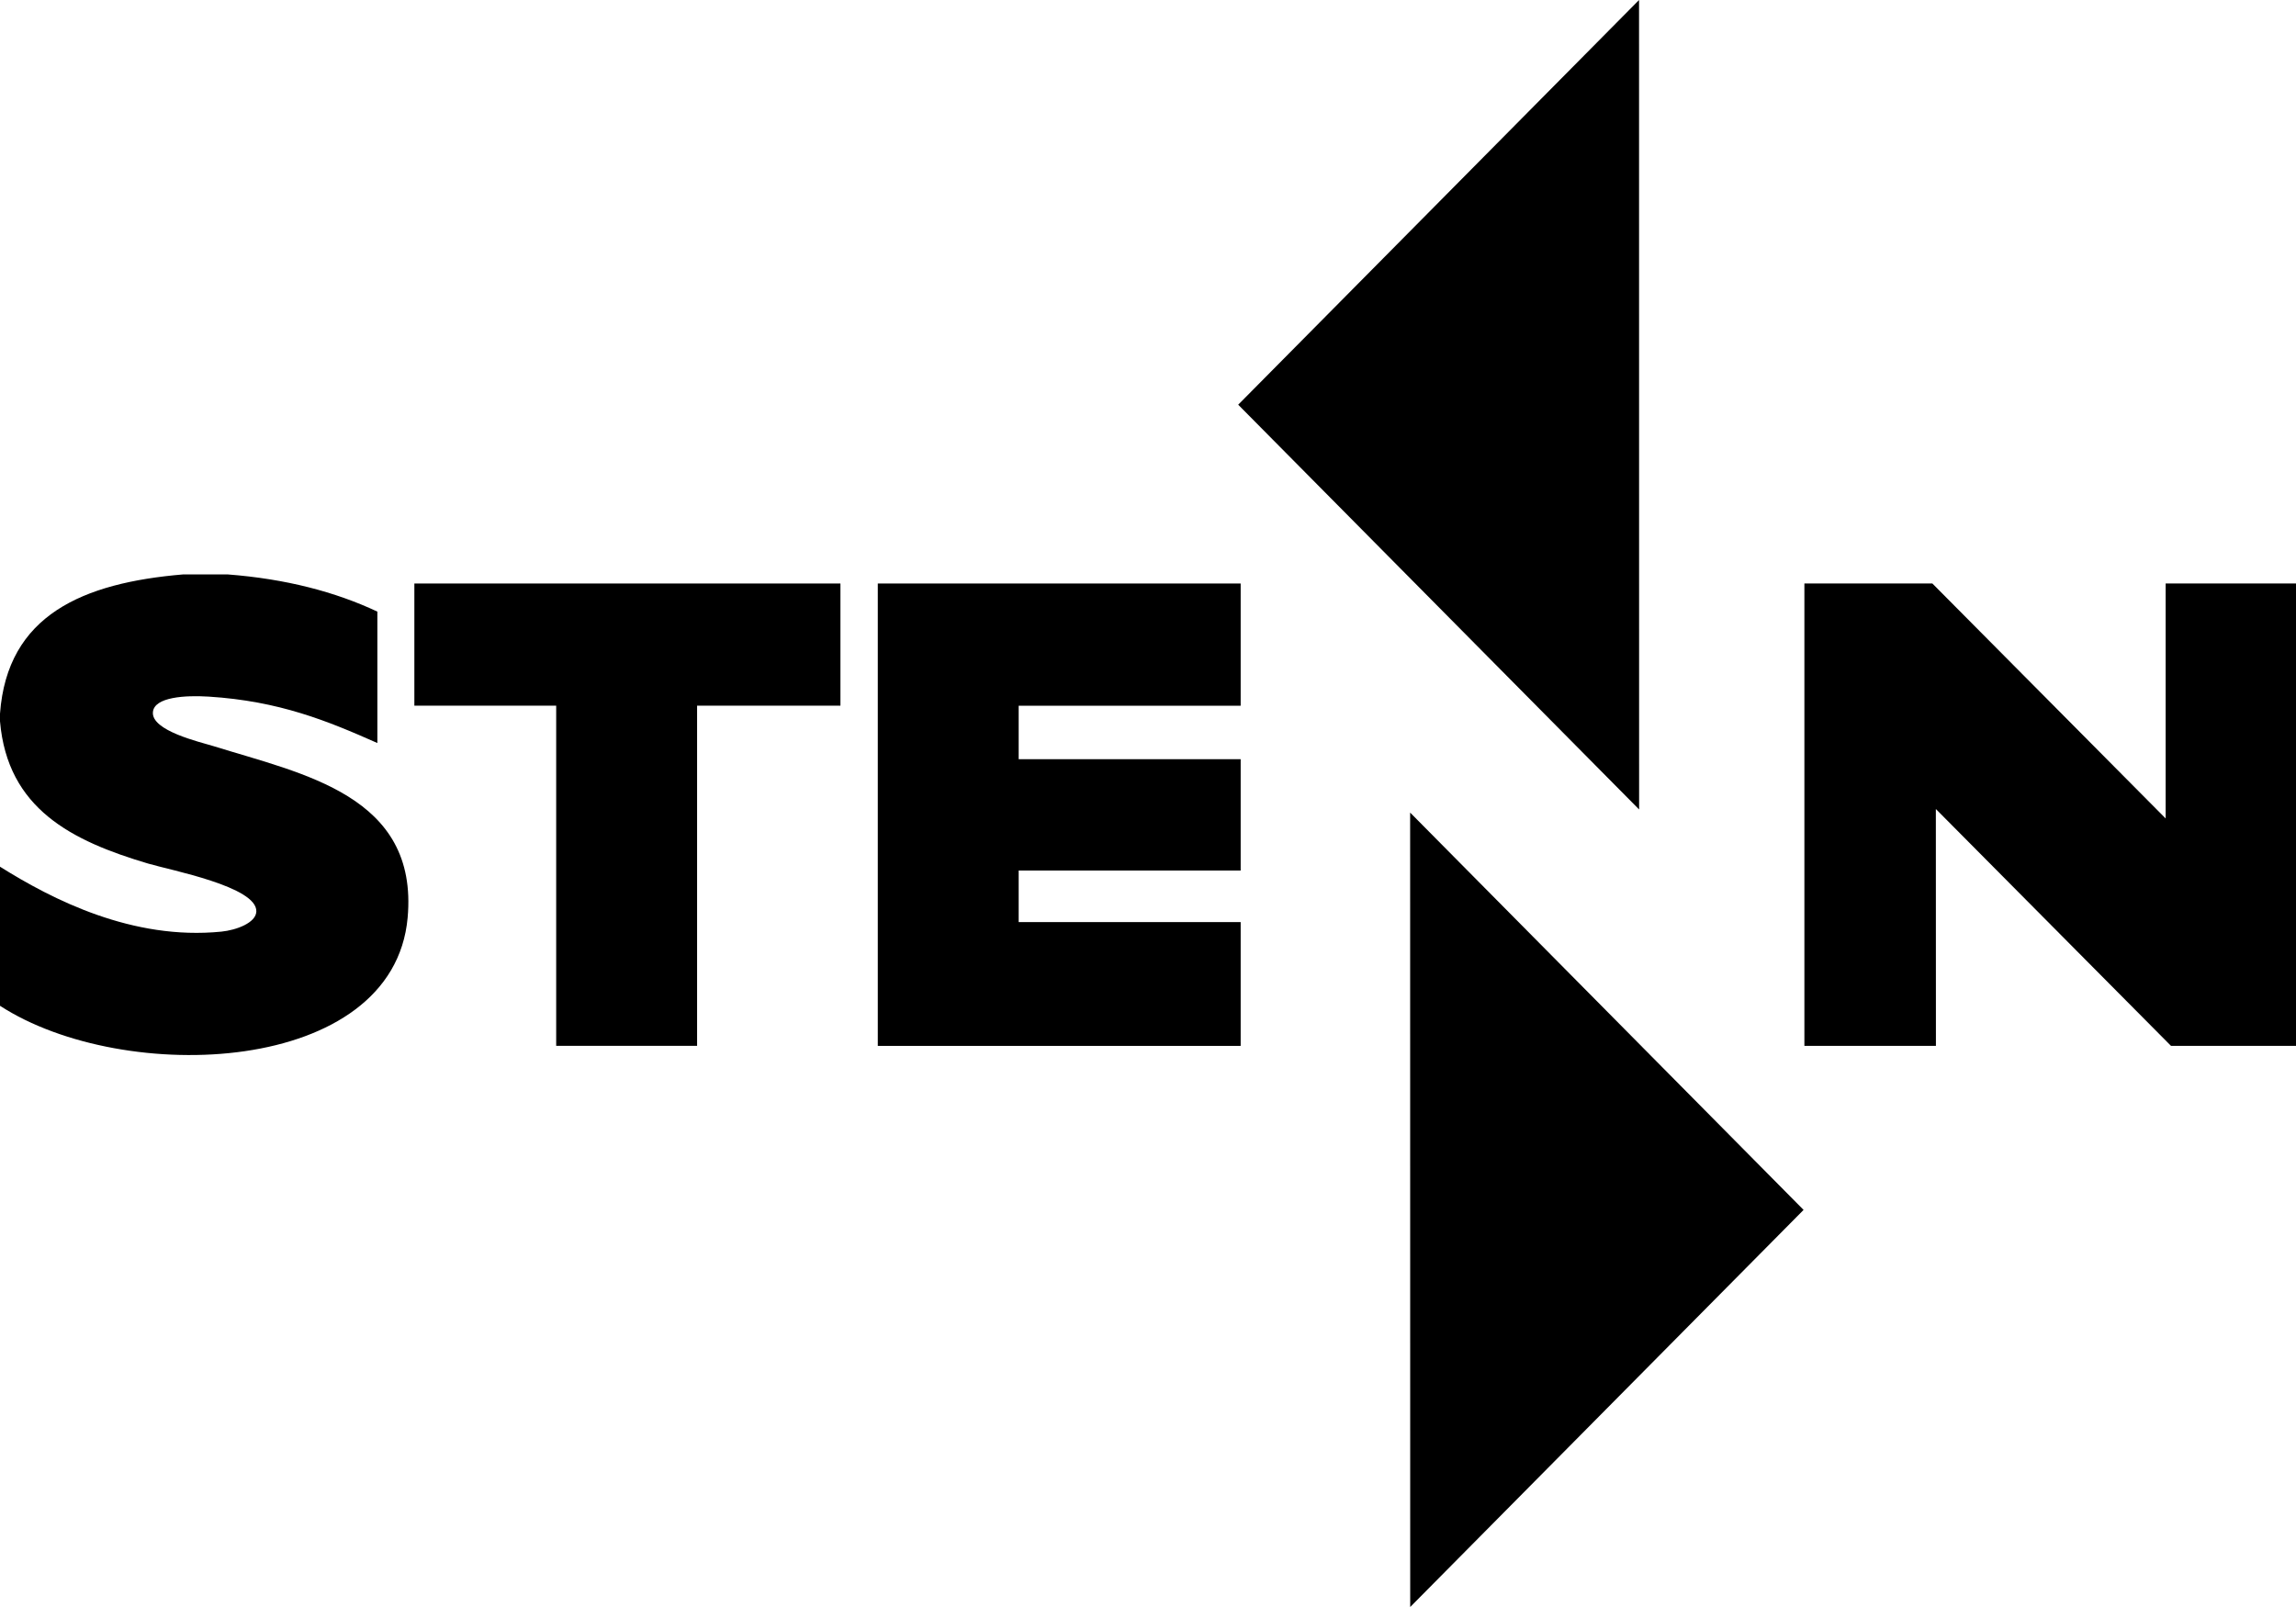 <?xml version="1.0" encoding="UTF-8" standalone="no"?>
<!DOCTYPE svg PUBLIC "-//W3C//DTD SVG 1.1//EN" "http://www.w3.org/Graphics/SVG/1.1/DTD/svg11.dtd">
<svg width="100%" height="100%" viewBox="0 0 70 49" version="1.1" xmlns="http://www.w3.org/2000/svg" xmlns:xlink="http://www.w3.org/1999/xlink" xml:space="preserve" xmlns:serif="http://www.serif.com/" style="fill-rule:evenodd;clip-rule:evenodd;stroke-linejoin:round;stroke-miterlimit:2;">
    <path d="M49.973,24.682L37.75,12.34L49.971,0L49.973,24.682Z" style="fill-rule:nonzero;"/>
    <path d="M42.992,24.777L54.987,36.892L42.994,49L42.992,24.777Z" style="fill-rule:nonzero;"/>
    <path d="M66.026,17.792L66.026,24.956L58.914,17.792L55.012,17.792L55.012,31.891L59.022,31.891L59.02,24.668L66.19,31.891L70,31.891L70,17.792L66.026,17.792Z" style="fill-rule:nonzero;"/>
    <path d="M5.583,17.515L6.942,17.515C8.711,17.651 10.218,18.044 11.505,18.649L11.505,22.656C9.988,21.983 8.516,21.376 6.361,21.241C5.654,21.197 4.703,21.249 4.662,21.713C4.611,22.281 6.083,22.621 6.507,22.75C9.228,23.6 12.764,24.251 12.428,27.983C11.993,32.801 3.775,33.12 0,30.668L0,26.427C1.6,27.432 4.041,28.678 6.748,28.407C7.206,28.361 7.804,28.138 7.815,27.793C7.844,27.037 5.208,26.537 4.514,26.331C2.188,25.641 0.23,24.662 0,21.994L0,21.76C0.221,18.75 2.529,17.773 5.583,17.515Z" style="fill-rule:nonzero;"/>
    <path d="M12.633,21.517L16.957,21.517L16.957,31.889L21.253,31.889L21.253,21.517L25.623,21.517L25.623,17.792L12.633,17.792L12.633,21.517Z" style="fill-rule:nonzero;"/>
    <path d="M26.762,17.792L26.762,31.891L37.825,31.891L37.825,28.116L31.057,28.116L31.057,26.544L37.825,26.544L37.825,23.149L31.057,23.149L31.057,21.519L37.825,21.519L37.825,17.792L26.762,17.792Z" style="fill-rule:nonzero;"/>
</svg>
